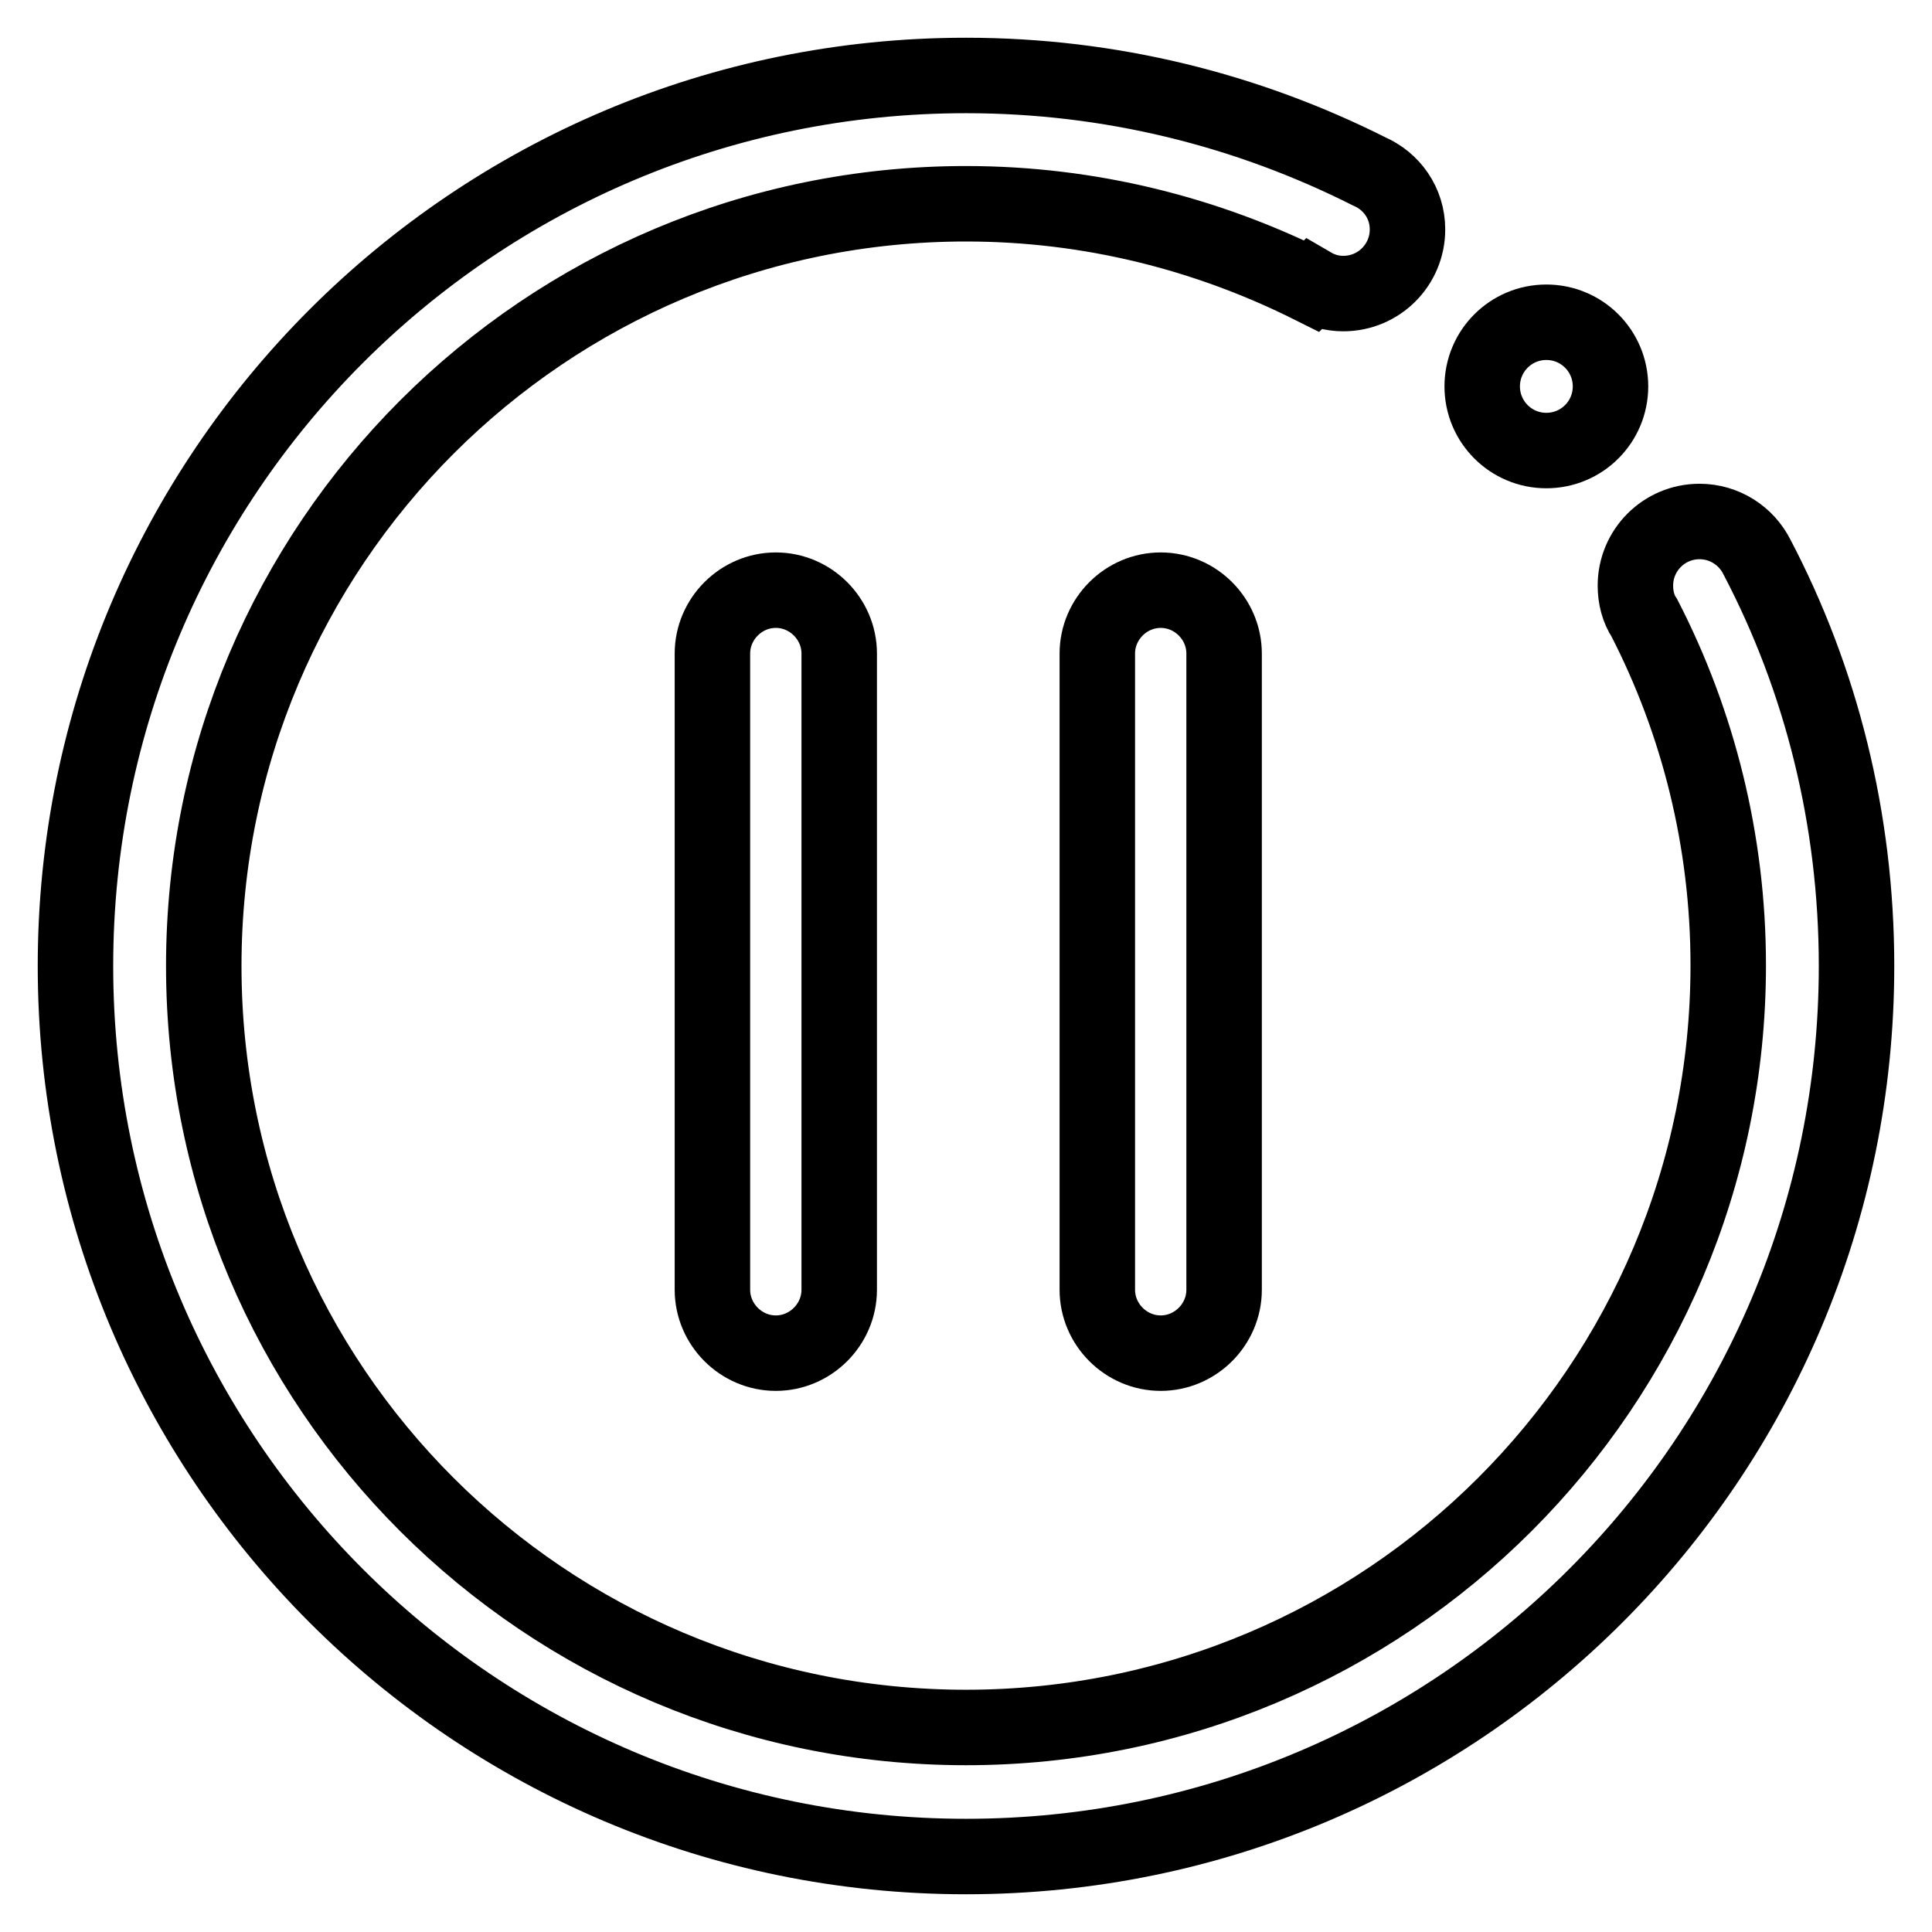 <?xml version="1.0" encoding="utf-8"?>
<!-- Svg Vector Icons : http://www.onlinewebfonts.com/icon -->
<!DOCTYPE svg PUBLIC "-//W3C//DTD SVG 1.1//EN" "http://www.w3.org/Graphics/SVG/1.1/DTD/svg11.dtd">
<svg version="1.1" xmlns="http://www.w3.org/2000/svg" xmlns:xlink="http://www.w3.org/1999/xlink" x="0px" y="0px" viewBox="0 0 256 256" enable-background="new 0 0 256 256" xml:space="preserve">
<g> <path stroke-width="10" fill-opacity="0" stroke="#000000"  d="M232.8,73.8c-1.4-2.8-4.3-4.7-7.6-4.7c-4.7,0-8.5,3.8-8.5,8.5c0,1.6,0.4,3.1,1.2,4.3l0,0 c7.1,13.8,11.1,29.5,11.1,46c0,55.8-45.2,101-101,101S27,183.8,27,128S72.2,27,128,27c16.5,0,32,4,45.8,10.9l0.1-0.1 c1.2,0.7,2.6,1.1,4.1,1.1c4.7,0,8.5-3.8,8.5-8.5c0-3.5-2.1-6.4-5.1-7.7C165.3,14.6,147.2,10,128,10C62.8,10,10,62.8,10,128 s52.8,118,118,118c65.2,0,118-52.8,118-118C246,108.5,241.3,90,232.8,73.8z"/> <path stroke-width="10" fill-opacity="0" stroke="#000000"  d="M94.4,86.6v84.3c0,4.6,3.8,8.4,8.4,8.4s8.4-3.8,8.4-8.4V86.6c0-4.6-3.8-8.4-8.4-8.4 C98.2,78.2,94.4,82,94.4,86.6z M145.4,86.6v84.3c0,4.6,3.8,8.4,8.4,8.4c4.6,0,8.4-3.8,8.4-8.4V86.6c0-4.6-3.8-8.4-8.4-8.4 C149.2,78.2,145.4,82,145.4,86.6z"/> <path stroke-width="10" fill-opacity="0" stroke="#000000"  d="M196.4,51.2c0,4.7,3.8,8.5,8.5,8.5c4.7,0,8.5-3.8,8.5-8.5l0,0c0-4.7-3.8-8.5-8.5-8.5 C200.2,42.7,196.4,46.5,196.4,51.2z"/></g>
</svg>